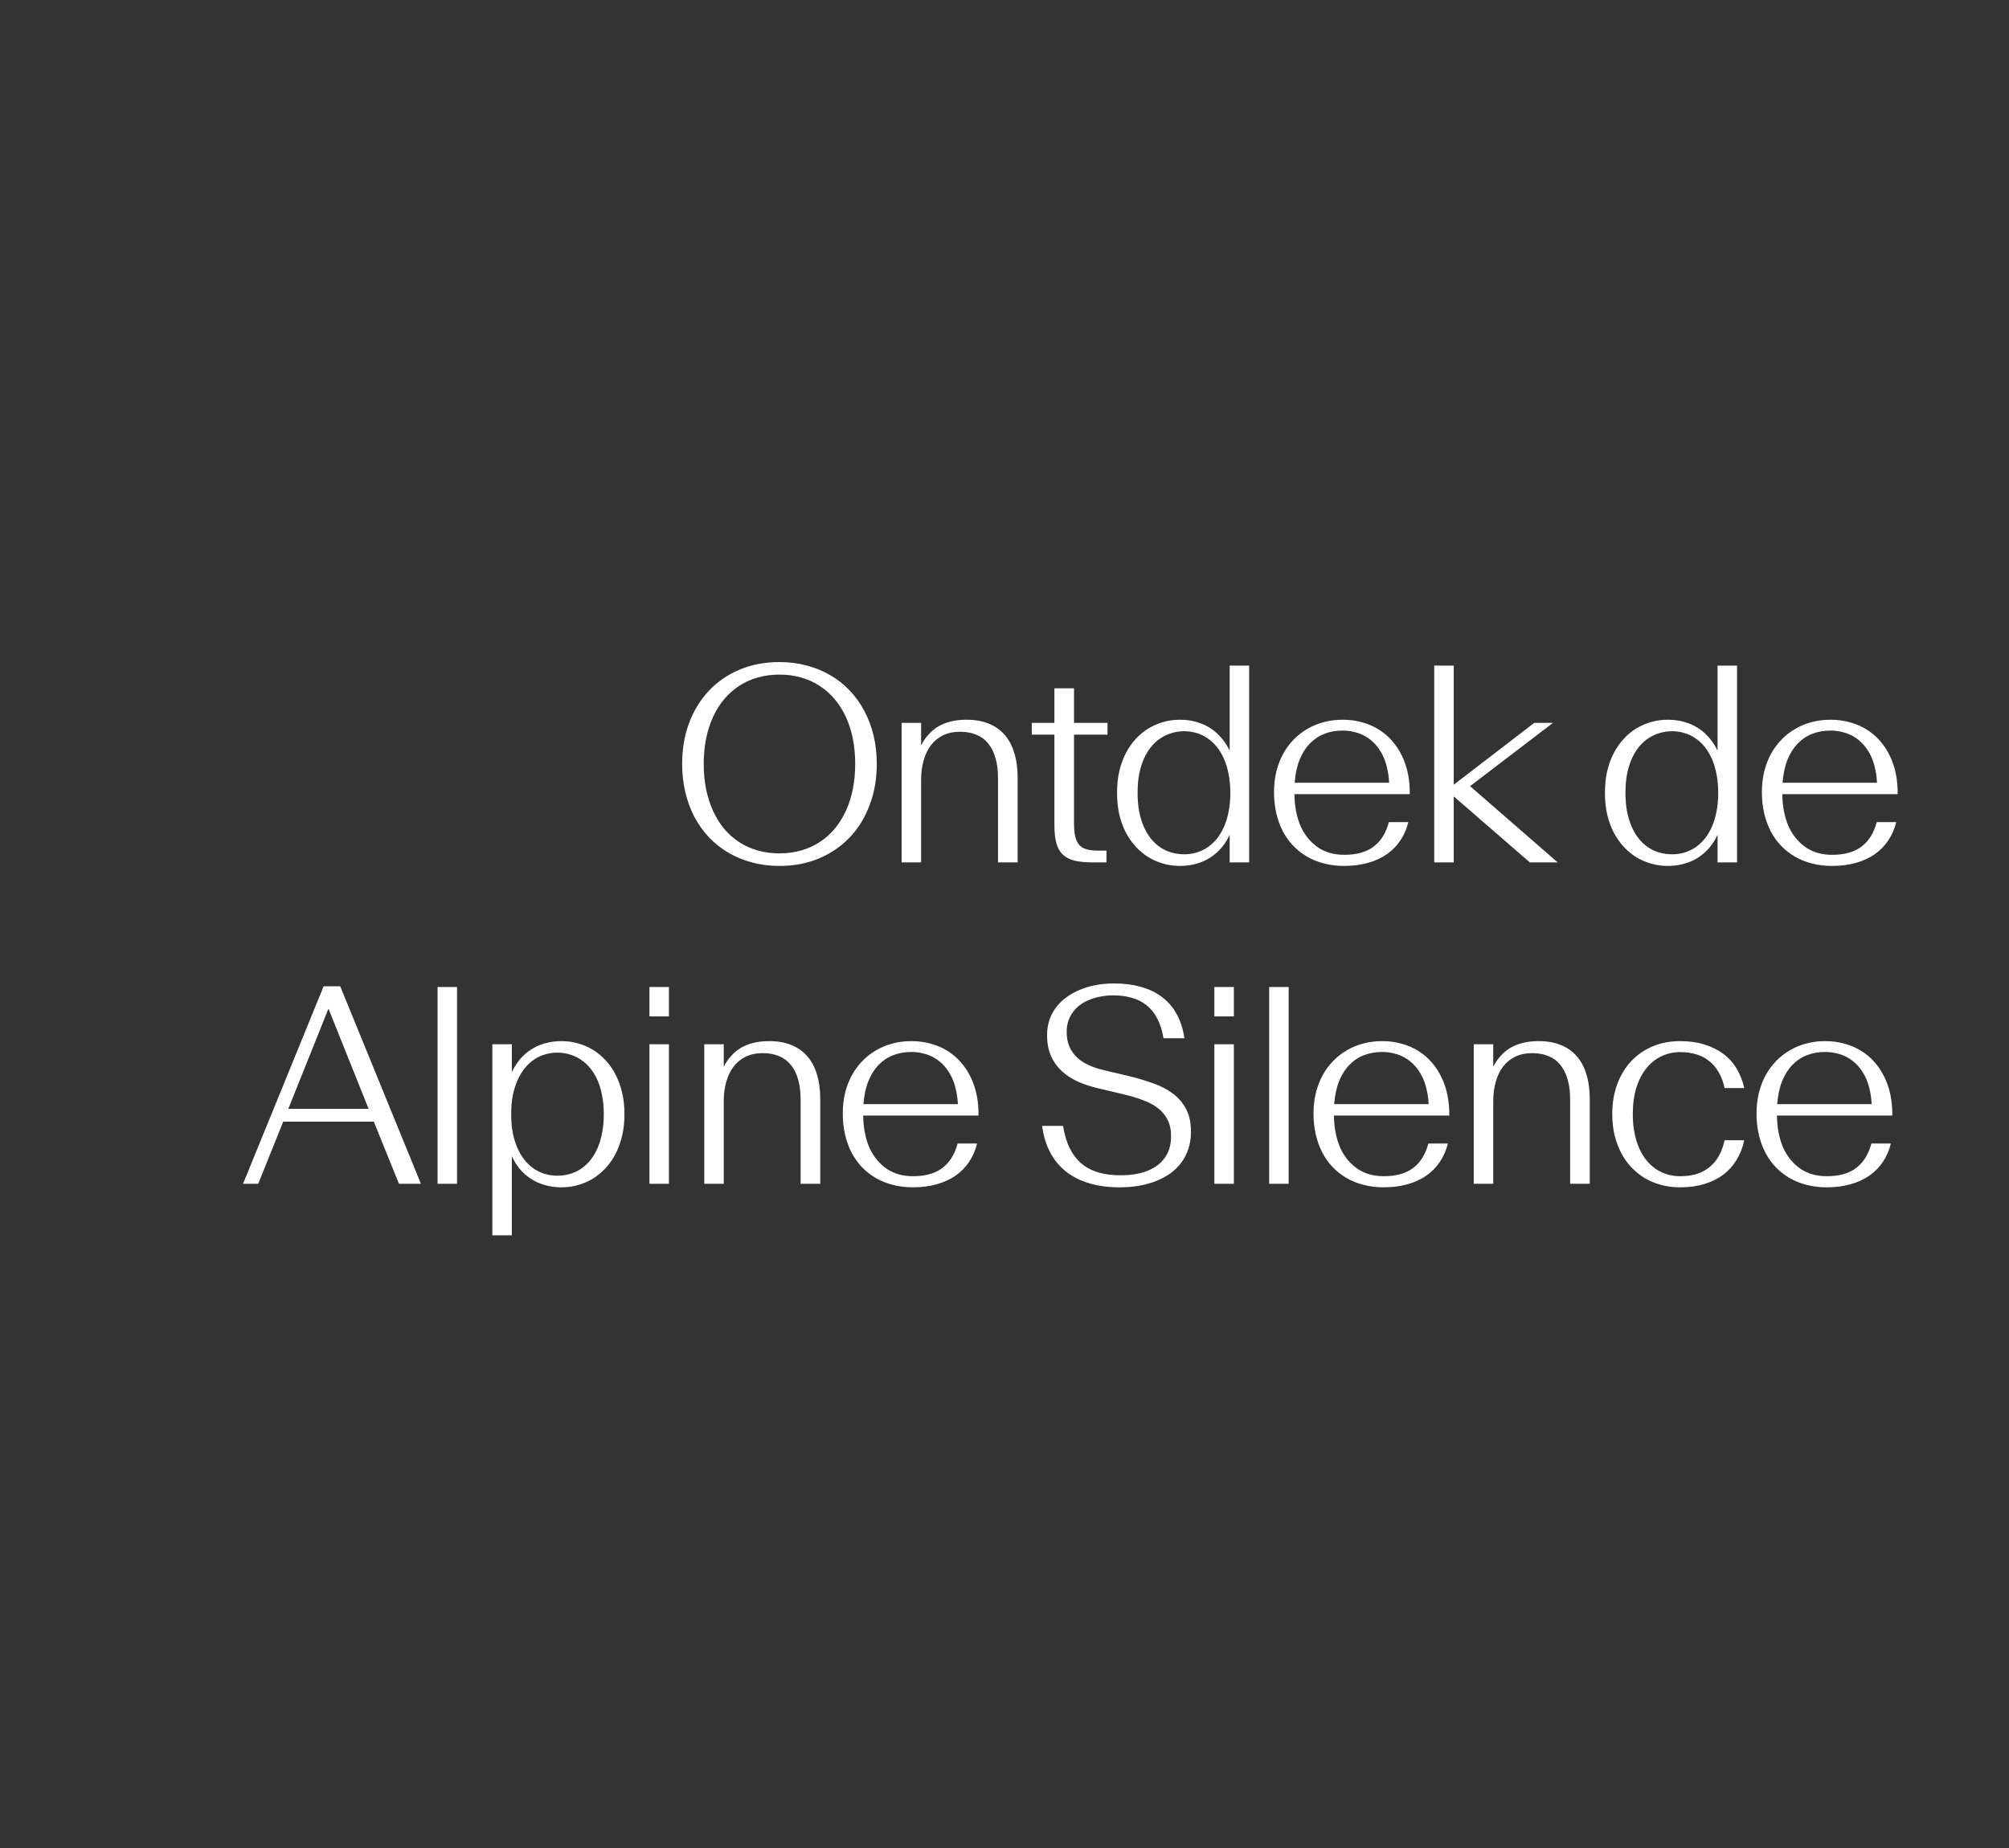 <svg xmlns="http://www.w3.org/2000/svg" fill="none" viewBox="0 0 375 345" height="345" width="375">
<rect x="0" y="0" width="375" height="345" fill="#333333" stroke="none"/>
<path fill="white" d="M145.494 161.659C143.671 161.659 141.954 161.439 140.343 161C138.748 160.577 137.275 159.966 135.924 159.169C134.589 158.371 133.385 157.411 132.311 156.288C131.253 155.149 130.349 153.879 129.601 152.479C128.868 151.063 128.307 149.525 127.916 147.865C127.525 146.205 127.33 144.464 127.33 142.641V142.592C127.33 139.825 127.761 137.286 128.624 134.975C129.503 132.647 130.732 130.645 132.311 128.969C133.906 127.276 135.818 125.958 138.048 125.014C140.294 124.07 142.776 123.598 145.494 123.598C147.301 123.598 149.01 123.817 150.621 124.257C152.232 124.68 153.705 125.29 155.04 126.088C156.391 126.869 157.595 127.829 158.653 128.969C159.728 130.092 160.631 131.361 161.363 132.777C162.112 134.177 162.682 135.707 163.072 137.367C163.463 139.011 163.658 140.753 163.658 142.592V142.641C163.658 145.391 163.219 147.93 162.34 150.258C161.477 152.585 160.248 154.595 158.653 156.288C157.075 157.965 155.162 159.283 152.916 160.243C150.686 161.187 148.212 161.659 145.494 161.659ZM145.494 159.315C146.926 159.315 148.269 159.136 149.522 158.778C150.792 158.42 151.948 157.899 152.989 157.216C154.047 156.532 154.983 155.702 155.797 154.726C156.627 153.733 157.327 152.618 157.896 151.381C158.466 150.144 158.897 148.793 159.19 147.328C159.483 145.847 159.63 144.285 159.63 142.641V142.592C159.63 140.932 159.483 139.369 159.19 137.904C158.897 136.439 158.466 135.089 157.896 133.852C157.327 132.615 156.627 131.508 155.797 130.531C154.983 129.555 154.047 128.725 152.989 128.041C151.948 127.357 150.792 126.837 149.522 126.479C148.269 126.12 146.926 125.941 145.494 125.941C144.062 125.941 142.711 126.12 141.441 126.479C140.188 126.837 139.033 127.357 137.975 128.041C136.933 128.725 135.997 129.555 135.167 130.531C134.353 131.508 133.661 132.615 133.092 133.852C132.522 135.089 132.091 136.439 131.798 137.904C131.505 139.369 131.358 140.932 131.358 142.592V142.641C131.358 144.285 131.505 145.847 131.798 147.328C132.107 148.793 132.538 150.144 133.092 151.381C133.661 152.618 134.353 153.733 135.167 154.726C135.997 155.702 136.933 156.532 137.975 157.216C139.033 157.899 140.188 158.42 141.441 158.778C142.711 159.136 144.062 159.315 145.494 159.315ZM168.298 161V134.95H171.936V139.149C172.326 138.384 172.79 137.709 173.327 137.123C173.864 136.521 174.475 136.016 175.158 135.609C175.858 135.202 176.639 134.893 177.502 134.682C178.381 134.47 179.349 134.364 180.407 134.364C181.97 134.364 183.337 134.6 184.509 135.072C185.697 135.544 186.69 136.236 187.487 137.147C188.301 138.059 188.911 139.19 189.318 140.541C189.742 141.892 189.953 143.446 189.953 145.204V161H186.291V145.351C186.291 143.902 186.136 142.632 185.827 141.542C185.518 140.451 185.062 139.54 184.46 138.808C183.874 138.075 183.142 137.53 182.263 137.172C181.384 136.798 180.375 136.61 179.235 136.61C178.015 136.61 176.949 136.83 176.037 137.27C175.142 137.709 174.385 138.327 173.767 139.125C173.164 139.923 172.709 140.875 172.399 141.981C172.09 143.072 171.936 144.285 171.936 145.619V161H168.298ZM204.017 161C202.666 161 201.526 160.894 200.599 160.683C199.687 160.455 198.947 160.072 198.377 159.535C197.824 158.998 197.425 158.29 197.181 157.411C196.937 156.516 196.814 155.401 196.814 154.066V137.147H192.591V134.95H196.814V128.505H200.477V134.95H206.727V137.147H200.477V153.7C200.477 154.726 200.558 155.572 200.721 156.239C200.883 156.89 201.144 157.411 201.502 157.802C201.86 158.176 202.332 158.437 202.918 158.583C203.504 158.729 204.204 158.803 205.018 158.803H206.531V161H204.017ZM220.229 161.659C219.187 161.659 218.17 161.521 217.177 161.244C216.2 160.967 215.272 160.569 214.394 160.048C213.531 159.511 212.742 158.86 212.025 158.095C211.309 157.313 210.683 156.418 210.146 155.409C209.625 154.4 209.218 153.277 208.925 152.04C208.648 150.803 208.51 149.468 208.51 148.036V147.987C208.51 146.539 208.648 145.204 208.925 143.983C209.218 142.746 209.625 141.623 210.146 140.614C210.683 139.589 211.309 138.694 212.025 137.929C212.742 137.147 213.531 136.496 214.394 135.976C215.272 135.455 216.2 135.056 217.177 134.779C218.17 134.503 219.187 134.364 220.229 134.364C221.384 134.364 222.442 134.511 223.402 134.804C224.379 135.08 225.25 135.479 226.015 136C226.796 136.521 227.479 137.139 228.065 137.855C228.651 138.555 229.14 139.32 229.53 140.15V124.257H233.168V161H229.53V155.849C229.14 156.695 228.651 157.476 228.065 158.192C227.479 158.892 226.796 159.503 226.015 160.023C225.25 160.544 224.379 160.943 223.402 161.22C222.442 161.513 221.384 161.659 220.229 161.659ZM221.034 159.486C221.832 159.486 222.597 159.381 223.329 159.169C224.078 158.941 224.77 158.616 225.404 158.192C226.039 157.753 226.617 157.216 227.138 156.581C227.659 155.93 228.106 155.181 228.48 154.335C228.855 153.489 229.14 152.545 229.335 151.503C229.547 150.445 229.652 149.289 229.652 148.036V147.987C229.652 146.734 229.547 145.587 229.335 144.545C229.14 143.487 228.855 142.535 228.48 141.688C228.106 140.842 227.659 140.093 227.138 139.442C226.617 138.791 226.039 138.254 225.404 137.831C224.77 137.392 224.086 137.066 223.354 136.854C222.621 136.627 221.848 136.513 221.034 136.513C220.237 136.513 219.464 136.627 218.715 136.854C217.966 137.066 217.266 137.392 216.615 137.831C215.964 138.254 215.378 138.791 214.857 139.442C214.337 140.077 213.889 140.818 213.515 141.664C213.14 142.51 212.847 143.463 212.636 144.521C212.44 145.562 212.343 146.718 212.343 147.987V148.036C212.343 149.289 212.44 150.445 212.636 151.503C212.847 152.545 213.14 153.497 213.515 154.359C213.889 155.206 214.337 155.954 214.857 156.605C215.378 157.24 215.964 157.777 216.615 158.217C217.266 158.64 217.966 158.957 218.715 159.169C219.464 159.381 220.237 159.486 221.034 159.486ZM250.869 161.659C249.551 161.659 248.306 161.505 247.134 161.195C245.978 160.902 244.912 160.471 243.936 159.901C242.975 159.332 242.113 158.648 241.348 157.851C240.583 157.037 239.94 156.125 239.419 155.116C238.898 154.091 238.499 152.976 238.223 151.771C237.946 150.567 237.808 149.289 237.808 147.938V147.89C237.808 146.506 237.954 145.212 238.247 144.008C238.556 142.803 238.979 141.705 239.517 140.712C240.07 139.719 240.729 138.832 241.494 138.051C242.275 137.253 243.138 136.586 244.082 136.049C245.026 135.495 246.043 135.08 247.134 134.804C248.241 134.511 249.396 134.364 250.601 134.364C251.919 134.364 253.14 134.527 254.263 134.853C255.402 135.162 256.436 135.609 257.363 136.195C258.307 136.781 259.137 137.489 259.854 138.319C260.586 139.149 261.196 140.077 261.685 141.103C262.189 142.128 262.563 143.243 262.808 144.447C263.052 145.652 263.166 146.921 263.149 148.256H241.616V148.28C241.632 149.468 241.746 150.575 241.958 151.601C242.17 152.626 242.463 153.554 242.837 154.384C243.228 155.214 243.7 155.954 244.253 156.605C244.806 157.257 245.425 157.81 246.108 158.266C246.792 158.705 247.541 159.039 248.354 159.267C249.168 159.478 250.023 159.584 250.918 159.584C252.09 159.584 253.132 159.454 254.043 159.193C254.971 158.933 255.768 158.542 256.436 158.021C257.119 157.501 257.689 156.866 258.145 156.117C258.617 155.352 258.983 154.473 259.243 153.48H262.881C262.572 154.75 262.075 155.889 261.392 156.898C260.724 157.908 259.878 158.77 258.853 159.486C257.843 160.186 256.663 160.723 255.312 161.098C253.978 161.472 252.497 161.659 250.869 161.659ZM250.601 136.391C249.396 136.391 248.281 136.586 247.256 136.977C246.23 137.367 245.319 137.969 244.521 138.783C243.74 139.581 243.097 140.59 242.593 141.811C242.104 143.015 241.795 144.447 241.665 146.107V146.132H259.292V146.107C259.243 145.115 259.113 144.187 258.901 143.324C258.706 142.462 258.429 141.672 258.071 140.956C257.713 140.24 257.282 139.597 256.777 139.027C256.273 138.458 255.703 137.978 255.068 137.587C254.45 137.196 253.758 136.903 252.993 136.708C252.244 136.496 251.447 136.391 250.601 136.391ZM267.716 161V124.257H271.354V146.498L286.393 134.95H289.884L274.405 146.767L290.763 161H285.562L271.354 148.671V161H267.716ZM311.297 161.659C310.255 161.659 309.238 161.521 308.245 161.244C307.269 160.967 306.341 160.569 305.462 160.048C304.599 159.511 303.81 158.86 303.094 158.095C302.378 157.313 301.751 156.418 301.214 155.409C300.693 154.4 300.286 153.277 299.993 152.04C299.716 150.803 299.578 149.468 299.578 148.036V147.987C299.578 146.539 299.716 145.204 299.993 143.983C300.286 142.746 300.693 141.623 301.214 140.614C301.751 139.589 302.378 138.694 303.094 137.929C303.81 137.147 304.599 136.496 305.462 135.976C306.341 135.455 307.269 135.056 308.245 134.779C309.238 134.503 310.255 134.364 311.297 134.364C312.452 134.364 313.51 134.511 314.471 134.804C315.447 135.08 316.318 135.479 317.083 136C317.864 136.521 318.548 137.139 319.134 137.855C319.72 138.555 320.208 139.32 320.599 140.15V124.257H324.236V161H320.599V155.849C320.208 156.695 319.72 157.476 319.134 158.192C318.548 158.892 317.864 159.503 317.083 160.023C316.318 160.544 315.447 160.943 314.471 161.22C313.51 161.513 312.452 161.659 311.297 161.659ZM312.103 159.486C312.9 159.486 313.665 159.381 314.397 159.169C315.146 158.941 315.838 158.616 316.473 158.192C317.107 157.753 317.685 157.216 318.206 156.581C318.727 155.93 319.174 155.181 319.549 154.335C319.923 153.489 320.208 152.545 320.403 151.503C320.615 150.445 320.721 149.289 320.721 148.036V147.987C320.721 146.734 320.615 145.587 320.403 144.545C320.208 143.487 319.923 142.535 319.549 141.688C319.174 140.842 318.727 140.093 318.206 139.442C317.685 138.791 317.107 138.254 316.473 137.831C315.838 137.392 315.154 137.066 314.422 136.854C313.689 136.627 312.916 136.513 312.103 136.513C311.305 136.513 310.532 136.627 309.783 136.854C309.035 137.066 308.335 137.392 307.684 137.831C307.033 138.254 306.447 138.791 305.926 139.442C305.405 140.077 304.957 140.818 304.583 141.664C304.209 142.51 303.916 143.463 303.704 144.521C303.509 145.562 303.411 146.718 303.411 147.987V148.036C303.411 149.289 303.509 150.445 303.704 151.503C303.916 152.545 304.209 153.497 304.583 154.359C304.957 155.206 305.405 155.954 305.926 156.605C306.447 157.24 307.033 157.777 307.684 158.217C308.335 158.64 309.035 158.957 309.783 159.169C310.532 159.381 311.305 159.486 312.103 159.486ZM341.938 161.659C340.619 161.659 339.374 161.505 338.202 161.195C337.047 160.902 335.98 160.471 335.004 159.901C334.044 159.332 333.181 158.648 332.416 157.851C331.651 157.037 331.008 156.125 330.487 155.116C329.966 154.091 329.568 152.976 329.291 151.771C329.014 150.567 328.876 149.289 328.876 147.938V147.89C328.876 146.506 329.022 145.212 329.315 144.008C329.625 142.803 330.048 141.705 330.585 140.712C331.138 139.719 331.798 138.832 332.562 138.051C333.344 137.253 334.206 136.586 335.15 136.049C336.094 135.495 337.112 135.08 338.202 134.804C339.309 134.511 340.465 134.364 341.669 134.364C342.987 134.364 344.208 134.527 345.331 134.853C346.47 135.162 347.504 135.609 348.432 136.195C349.376 136.781 350.206 137.489 350.922 138.319C351.654 139.149 352.265 140.077 352.753 141.103C353.257 142.128 353.632 143.243 353.876 144.447C354.12 145.652 354.234 146.921 354.218 148.256H332.685V148.28C332.701 149.468 332.815 150.575 333.026 151.601C333.238 152.626 333.531 153.554 333.905 154.384C334.296 155.214 334.768 155.954 335.321 156.605C335.875 157.257 336.493 157.81 337.177 158.266C337.86 158.705 338.609 159.039 339.423 159.267C340.237 159.478 341.091 159.584 341.986 159.584C343.158 159.584 344.2 159.454 345.111 159.193C346.039 158.933 346.837 158.542 347.504 158.021C348.188 157.501 348.757 156.866 349.213 156.117C349.685 155.352 350.051 154.473 350.312 153.48H353.949C353.64 154.75 353.144 155.889 352.46 156.898C351.793 157.908 350.946 158.77 349.921 159.486C348.912 160.186 347.732 160.723 346.381 161.098C345.046 161.472 343.565 161.659 341.938 161.659ZM341.669 136.391C340.465 136.391 339.35 136.586 338.324 136.977C337.299 137.367 336.387 137.969 335.59 138.783C334.809 139.581 334.166 140.59 333.661 141.811C333.173 143.015 332.864 144.447 332.733 146.107V146.132H350.36V146.107C350.312 145.115 350.181 144.187 349.97 143.324C349.774 142.462 349.498 141.672 349.14 140.956C348.782 140.24 348.35 139.597 347.846 139.027C347.341 138.458 346.771 137.978 346.137 137.587C345.518 137.196 344.826 136.903 344.062 136.708C343.313 136.496 342.515 136.391 341.669 136.391ZM45.368 221L60.407 184.135H63.508L78.571 221H74.47L69.782 209.403H52.863L48.2 221H45.368ZM53.815 207.011H68.806L61.335 188.358H61.286L53.815 207.011ZM81.673 221V184.257H85.311V221H81.673ZM104.843 221.659C103.687 221.659 102.621 221.513 101.645 221.22C100.684 220.943 99.814 220.544 99.032 220.023C98.251 219.503 97.567 218.892 96.981 218.192C96.412 217.476 95.932 216.695 95.541 215.849V230.619H91.903V194.95H95.541V200.15C95.932 199.32 96.412 198.555 96.981 197.855C97.567 197.139 98.251 196.521 99.032 196C99.814 195.479 100.684 195.08 101.645 194.804C102.621 194.511 103.687 194.364 104.843 194.364C105.884 194.364 106.894 194.503 107.87 194.779C108.863 195.056 109.791 195.455 110.653 195.976C111.516 196.496 112.305 197.147 113.021 197.929C113.754 198.694 114.381 199.589 114.901 200.614C115.422 201.623 115.829 202.746 116.122 203.983C116.415 205.204 116.562 206.539 116.562 207.987V208.036C116.562 209.468 116.415 210.803 116.122 212.04C115.829 213.277 115.422 214.4 114.901 215.409C114.381 216.418 113.754 217.313 113.021 218.095C112.305 218.86 111.516 219.511 110.653 220.048C109.791 220.569 108.863 220.967 107.87 221.244C106.894 221.521 105.884 221.659 104.843 221.659ZM104.037 219.486C104.851 219.486 105.624 219.381 106.356 219.169C107.105 218.957 107.797 218.64 108.432 218.217C109.083 217.777 109.669 217.24 110.189 216.605C110.71 215.954 111.158 215.206 111.532 214.359C111.907 213.497 112.191 212.545 112.387 211.503C112.598 210.461 112.704 209.306 112.704 208.036V207.963C112.704 206.71 112.598 205.562 112.387 204.521C112.191 203.463 111.907 202.51 111.532 201.664C111.158 200.818 110.71 200.077 110.189 199.442C109.669 198.791 109.083 198.254 108.432 197.831C107.797 197.392 107.105 197.066 106.356 196.854C105.624 196.627 104.851 196.513 104.037 196.513C103.24 196.513 102.466 196.627 101.718 196.854C100.985 197.066 100.302 197.392 99.667 197.831C99.032 198.254 98.454 198.791 97.934 199.442C97.413 200.093 96.965 200.842 96.591 201.688C96.216 202.535 95.924 203.479 95.712 204.521C95.517 205.562 95.419 206.71 95.419 207.963V208.036C95.419 209.289 95.517 210.445 95.712 211.503C95.924 212.545 96.216 213.489 96.591 214.335C96.965 215.181 97.413 215.93 97.934 216.581C98.454 217.216 99.032 217.753 99.667 218.192C100.302 218.616 100.985 218.941 101.718 219.169C102.466 219.381 103.24 219.486 104.037 219.486ZM121.226 221V194.95H124.863V221H121.226ZM121.226 189.75V184.257H124.863V189.75H121.226ZM131.456 221V194.95H135.094V199.149C135.484 198.384 135.948 197.709 136.485 197.123C137.022 196.521 137.633 196.016 138.316 195.609C139.016 195.202 139.798 194.893 140.66 194.682C141.539 194.47 142.507 194.364 143.565 194.364C145.128 194.364 146.495 194.6 147.667 195.072C148.855 195.544 149.848 196.236 150.646 197.147C151.459 198.059 152.07 199.19 152.477 200.541C152.9 201.892 153.111 203.446 153.111 205.204V221H149.449V205.351C149.449 203.902 149.295 202.632 148.985 201.542C148.676 200.451 148.22 199.54 147.618 198.808C147.032 198.075 146.3 197.53 145.421 197.172C144.542 196.798 143.533 196.61 142.394 196.61C141.173 196.61 140.107 196.83 139.195 197.27C138.3 197.709 137.543 198.327 136.925 199.125C136.323 199.923 135.867 200.875 135.558 201.981C135.248 203.072 135.094 204.285 135.094 205.619V221H131.456ZM170.373 221.659C169.055 221.659 167.81 221.505 166.638 221.195C165.482 220.902 164.416 220.471 163.439 219.901C162.479 219.332 161.617 218.648 160.852 217.851C160.087 217.037 159.444 216.125 158.923 215.116C158.402 214.091 158.003 212.976 157.727 211.771C157.45 210.567 157.312 209.289 157.312 207.938V207.89C157.312 206.506 157.458 205.212 157.751 204.008C158.06 202.803 158.483 201.705 159.021 200.712C159.574 199.719 160.233 198.832 160.998 198.051C161.779 197.253 162.642 196.586 163.586 196.049C164.53 195.495 165.547 195.08 166.638 194.804C167.744 194.511 168.9 194.364 170.104 194.364C171.423 194.364 172.644 194.527 173.767 194.853C174.906 195.162 175.939 195.609 176.867 196.195C177.811 196.781 178.641 197.489 179.357 198.319C180.09 199.149 180.7 200.077 181.188 201.103C181.693 202.128 182.067 203.243 182.312 204.447C182.556 205.652 182.67 206.921 182.653 208.256H161.12V208.28C161.136 209.468 161.25 210.575 161.462 211.601C161.674 212.626 161.966 213.554 162.341 214.384C162.731 215.214 163.203 215.954 163.757 216.605C164.31 217.257 164.929 217.81 165.612 218.266C166.296 218.705 167.045 219.039 167.858 219.267C168.672 219.478 169.527 219.584 170.422 219.584C171.594 219.584 172.635 219.454 173.547 219.193C174.475 218.933 175.272 218.542 175.939 218.021C176.623 217.501 177.193 216.866 177.648 216.117C178.12 215.352 178.487 214.473 178.747 213.48H182.385C182.076 214.75 181.579 215.889 180.896 216.898C180.228 217.908 179.382 218.77 178.356 219.486C177.347 220.186 176.167 220.723 174.816 221.098C173.482 221.472 172.001 221.659 170.373 221.659ZM170.104 196.391C168.9 196.391 167.785 196.586 166.76 196.977C165.734 197.367 164.823 197.969 164.025 198.783C163.244 199.581 162.601 200.59 162.097 201.811C161.608 203.015 161.299 204.447 161.169 206.107V206.132H178.796V206.107C178.747 205.115 178.617 204.187 178.405 203.324C178.21 202.462 177.933 201.672 177.575 200.956C177.217 200.24 176.786 199.597 176.281 199.027C175.777 198.458 175.207 197.978 174.572 197.587C173.954 197.196 173.262 196.903 172.497 196.708C171.748 196.496 170.951 196.391 170.104 196.391ZM208.974 221.659C206.874 221.659 204.986 221.407 203.31 220.902C201.633 220.398 200.185 219.665 198.964 218.705C197.743 217.729 196.758 216.532 196.01 215.116C195.261 213.684 194.765 212.04 194.521 210.185H198.427C198.687 211.78 199.094 213.155 199.647 214.311C200.217 215.466 200.941 216.426 201.82 217.191C202.715 217.94 203.773 218.502 204.994 218.876C206.215 219.234 207.598 219.413 209.145 219.413C210.023 219.413 210.862 219.356 211.659 219.242C212.473 219.112 213.23 218.925 213.93 218.681C214.63 218.42 215.264 218.095 215.834 217.704C216.404 217.313 216.892 216.85 217.299 216.312C217.706 215.775 218.023 215.165 218.251 214.481C218.479 213.782 218.593 213 218.593 212.138V212.089C218.593 210.901 218.373 209.883 217.934 209.037C217.51 208.191 216.908 207.466 216.127 206.864C215.346 206.262 214.41 205.766 213.319 205.375C212.245 204.968 211.057 204.61 209.755 204.301L205.019 203.178C203.651 202.868 202.382 202.453 201.21 201.933C200.038 201.396 199.021 200.728 198.158 199.931C197.312 199.133 196.645 198.189 196.156 197.099C195.684 195.992 195.448 194.706 195.448 193.241V193.168C195.448 192.191 195.595 191.272 195.888 190.409C196.181 189.547 196.596 188.765 197.133 188.065C197.67 187.349 198.321 186.715 199.086 186.161C199.851 185.608 200.689 185.144 201.601 184.77C202.528 184.379 203.529 184.086 204.604 183.891C205.678 183.695 206.793 183.598 207.948 183.598C209.82 183.598 211.513 183.817 213.026 184.257C214.54 184.68 215.85 185.323 216.957 186.186C218.08 187.032 218.983 188.098 219.667 189.384C220.367 190.653 220.839 192.134 221.083 193.827H217.177C216.949 192.411 216.566 191.199 216.029 190.189C215.508 189.164 214.849 188.334 214.052 187.699C213.254 187.048 212.326 186.576 211.269 186.283C210.227 185.974 209.055 185.819 207.753 185.819C206.972 185.819 206.215 185.893 205.482 186.039C204.75 186.169 204.058 186.365 203.407 186.625C202.772 186.869 202.187 187.187 201.649 187.577C201.129 187.951 200.681 188.391 200.307 188.896C199.932 189.4 199.639 189.962 199.428 190.58C199.216 191.199 199.11 191.882 199.11 192.631V192.68C199.11 193.656 199.265 194.527 199.574 195.292C199.9 196.057 200.355 196.732 200.941 197.318C201.527 197.888 202.243 198.376 203.09 198.783C203.936 199.19 204.888 199.516 205.946 199.76L210.683 200.883C212.294 201.273 213.799 201.721 215.199 202.226C216.615 202.714 217.844 203.349 218.886 204.13C219.944 204.911 220.774 205.871 221.376 207.011C221.994 208.15 222.304 209.55 222.304 211.21V211.283C222.304 212.423 222.149 213.472 221.84 214.433C221.531 215.377 221.091 216.239 220.521 217.021C219.952 217.785 219.268 218.461 218.471 219.047C217.673 219.617 216.778 220.097 215.785 220.487C214.809 220.878 213.743 221.171 212.587 221.366C211.448 221.562 210.243 221.659 208.974 221.659ZM226.675 221V194.95H230.312V221H226.675ZM226.675 189.75V184.257H230.312V189.75H226.675ZM236.905 221V184.257H240.543V221H236.905ZM258.244 221.659C256.926 221.659 255.681 221.505 254.509 221.195C253.353 220.902 252.287 220.471 251.311 219.901C250.35 219.332 249.488 218.648 248.723 217.851C247.958 217.037 247.315 216.125 246.794 215.116C246.273 214.091 245.874 212.976 245.598 211.771C245.321 210.567 245.183 209.289 245.183 207.938V207.89C245.183 206.506 245.329 205.212 245.622 204.008C245.931 202.803 246.354 201.705 246.892 200.712C247.445 199.719 248.104 198.832 248.869 198.051C249.65 197.253 250.513 196.586 251.457 196.049C252.401 195.495 253.418 195.08 254.509 194.804C255.616 194.511 256.771 194.364 257.976 194.364C259.294 194.364 260.515 194.527 261.638 194.853C262.777 195.162 263.811 195.609 264.738 196.195C265.682 196.781 266.512 197.489 267.229 198.319C267.961 199.149 268.571 200.077 269.06 201.103C269.564 202.128 269.938 203.243 270.183 204.447C270.427 205.652 270.541 206.921 270.524 208.256H248.991V208.28C249.007 209.468 249.121 210.575 249.333 211.601C249.545 212.626 249.838 213.554 250.212 214.384C250.603 215.214 251.075 215.954 251.628 216.605C252.181 217.257 252.8 217.81 253.483 218.266C254.167 218.705 254.916 219.039 255.729 219.267C256.543 219.478 257.398 219.584 258.293 219.584C259.465 219.584 260.507 219.454 261.418 219.193C262.346 218.933 263.143 218.542 263.811 218.021C264.494 217.501 265.064 216.866 265.52 216.117C265.992 215.352 266.358 214.473 266.618 213.48H270.256C269.947 214.75 269.45 215.889 268.767 216.898C268.099 217.908 267.253 218.77 266.228 219.486C265.218 220.186 264.038 220.723 262.688 221.098C261.353 221.472 259.872 221.659 258.244 221.659ZM257.976 196.391C256.771 196.391 255.656 196.586 254.631 196.977C253.605 197.367 252.694 197.969 251.896 198.783C251.115 199.581 250.472 200.59 249.968 201.811C249.479 203.015 249.17 204.447 249.04 206.107V206.132H266.667V206.107C266.618 205.115 266.488 204.187 266.276 203.324C266.081 202.462 265.804 201.672 265.446 200.956C265.088 200.24 264.657 199.597 264.152 199.027C263.648 198.458 263.078 197.978 262.443 197.587C261.825 197.196 261.133 196.903 260.368 196.708C259.619 196.496 258.822 196.391 257.976 196.391ZM275.091 221V194.95H278.729V199.149C279.119 198.384 279.583 197.709 280.12 197.123C280.657 196.521 281.268 196.016 281.951 195.609C282.651 195.202 283.432 194.893 284.295 194.682C285.174 194.47 286.142 194.364 287.2 194.364C288.763 194.364 290.13 194.6 291.302 195.072C292.49 195.544 293.483 196.236 294.28 197.147C295.094 198.059 295.704 199.19 296.111 200.541C296.535 201.892 296.746 203.446 296.746 205.204V221H293.084V205.351C293.084 203.902 292.929 202.632 292.62 201.542C292.311 200.451 291.855 199.54 291.253 198.808C290.667 198.075 289.935 197.53 289.056 197.172C288.177 196.798 287.168 196.61 286.028 196.61C284.808 196.61 283.742 196.83 282.83 197.27C281.935 197.709 281.178 198.327 280.56 199.125C279.957 199.923 279.502 200.875 279.192 201.981C278.883 203.072 278.729 204.285 278.729 205.619V221H275.091ZM313.617 221.659C312.38 221.659 311.208 221.513 310.102 221.22C308.995 220.927 307.969 220.504 307.025 219.95C306.098 219.381 305.251 218.697 304.486 217.899C303.738 217.102 303.103 216.199 302.582 215.189C302.061 214.164 301.654 213.057 301.361 211.869C301.085 210.665 300.946 209.379 300.946 208.012V207.963C300.946 205.928 301.256 204.073 301.874 202.396C302.509 200.72 303.38 199.288 304.486 198.1C305.609 196.911 306.944 195.992 308.49 195.341C310.053 194.69 311.762 194.364 313.617 194.364C315.261 194.364 316.75 194.568 318.085 194.975C319.436 195.382 320.616 195.959 321.625 196.708C322.65 197.457 323.489 198.376 324.14 199.467C324.807 200.557 325.287 201.778 325.58 203.129H321.918C321.674 202.022 321.316 201.054 320.844 200.224C320.372 199.377 319.786 198.677 319.086 198.124C318.402 197.554 317.605 197.131 316.693 196.854C315.782 196.562 314.765 196.415 313.642 196.415C312.405 196.415 311.249 196.667 310.175 197.172C309.101 197.66 308.165 198.393 307.367 199.369C306.57 200.329 305.935 201.534 305.463 202.982C305.007 204.415 304.779 206.075 304.779 207.963V208.012C304.779 209.281 304.885 210.445 305.097 211.503C305.308 212.561 305.601 213.521 305.976 214.384C306.366 215.246 306.83 216.003 307.367 216.654C307.904 217.305 308.498 217.851 309.149 218.29C309.817 218.713 310.525 219.039 311.273 219.267C312.022 219.478 312.812 219.584 313.642 219.584C314.765 219.584 315.782 219.446 316.693 219.169C317.605 218.876 318.402 218.453 319.086 217.899C319.786 217.33 320.372 216.63 320.844 215.8C321.316 214.953 321.674 213.977 321.918 212.87H325.58C325.287 214.237 324.807 215.466 324.14 216.557C323.489 217.631 322.659 218.55 321.649 219.315C320.64 220.064 319.46 220.642 318.109 221.049C316.758 221.456 315.261 221.659 313.617 221.659ZM340.938 221.659C339.619 221.659 338.374 221.505 337.202 221.195C336.047 220.902 334.98 220.471 334.004 219.901C333.044 219.332 332.181 218.648 331.416 217.851C330.651 217.037 330.008 216.125 329.487 215.116C328.966 214.091 328.568 212.976 328.291 211.771C328.014 210.567 327.876 209.289 327.876 207.938V207.89C327.876 206.506 328.022 205.212 328.315 204.008C328.625 202.803 329.048 201.705 329.585 200.712C330.138 199.719 330.798 198.832 331.562 198.051C332.344 197.253 333.206 196.586 334.15 196.049C335.094 195.495 336.112 195.08 337.202 194.804C338.309 194.511 339.465 194.364 340.669 194.364C341.987 194.364 343.208 194.527 344.331 194.853C345.47 195.162 346.504 195.609 347.432 196.195C348.376 196.781 349.206 197.489 349.922 198.319C350.654 199.149 351.265 200.077 351.753 201.103C352.257 202.128 352.632 203.243 352.876 204.447C353.12 205.652 353.234 206.921 353.218 208.256H331.685V208.28C331.701 209.468 331.815 210.575 332.026 211.601C332.238 212.626 332.531 213.554 332.905 214.384C333.296 215.214 333.768 215.954 334.321 216.605C334.875 217.257 335.493 217.81 336.177 218.266C336.86 218.705 337.609 219.039 338.423 219.267C339.237 219.478 340.091 219.584 340.986 219.584C342.158 219.584 343.2 219.454 344.111 219.193C345.039 218.933 345.837 218.542 346.504 218.021C347.188 217.501 347.757 216.866 348.213 216.117C348.685 215.352 349.051 214.473 349.312 213.48H352.949C352.64 214.75 352.144 215.889 351.46 216.898C350.793 217.908 349.946 218.77 348.921 219.486C347.912 220.186 346.732 220.723 345.381 221.098C344.046 221.472 342.565 221.659 340.938 221.659ZM340.669 196.391C339.465 196.391 338.35 196.586 337.324 196.977C336.299 197.367 335.387 197.969 334.59 198.783C333.809 199.581 333.166 200.59 332.661 201.811C332.173 203.015 331.864 204.447 331.733 206.107V206.132H349.36V206.107C349.312 205.115 349.181 204.187 348.97 203.324C348.774 202.462 348.498 201.672 348.14 200.956C347.782 200.24 347.35 199.597 346.846 199.027C346.341 198.458 345.771 197.978 345.137 197.587C344.518 197.196 343.826 196.903 343.062 196.708C342.313 196.496 341.515 196.391 340.669 196.391Z"></path>
</svg>
